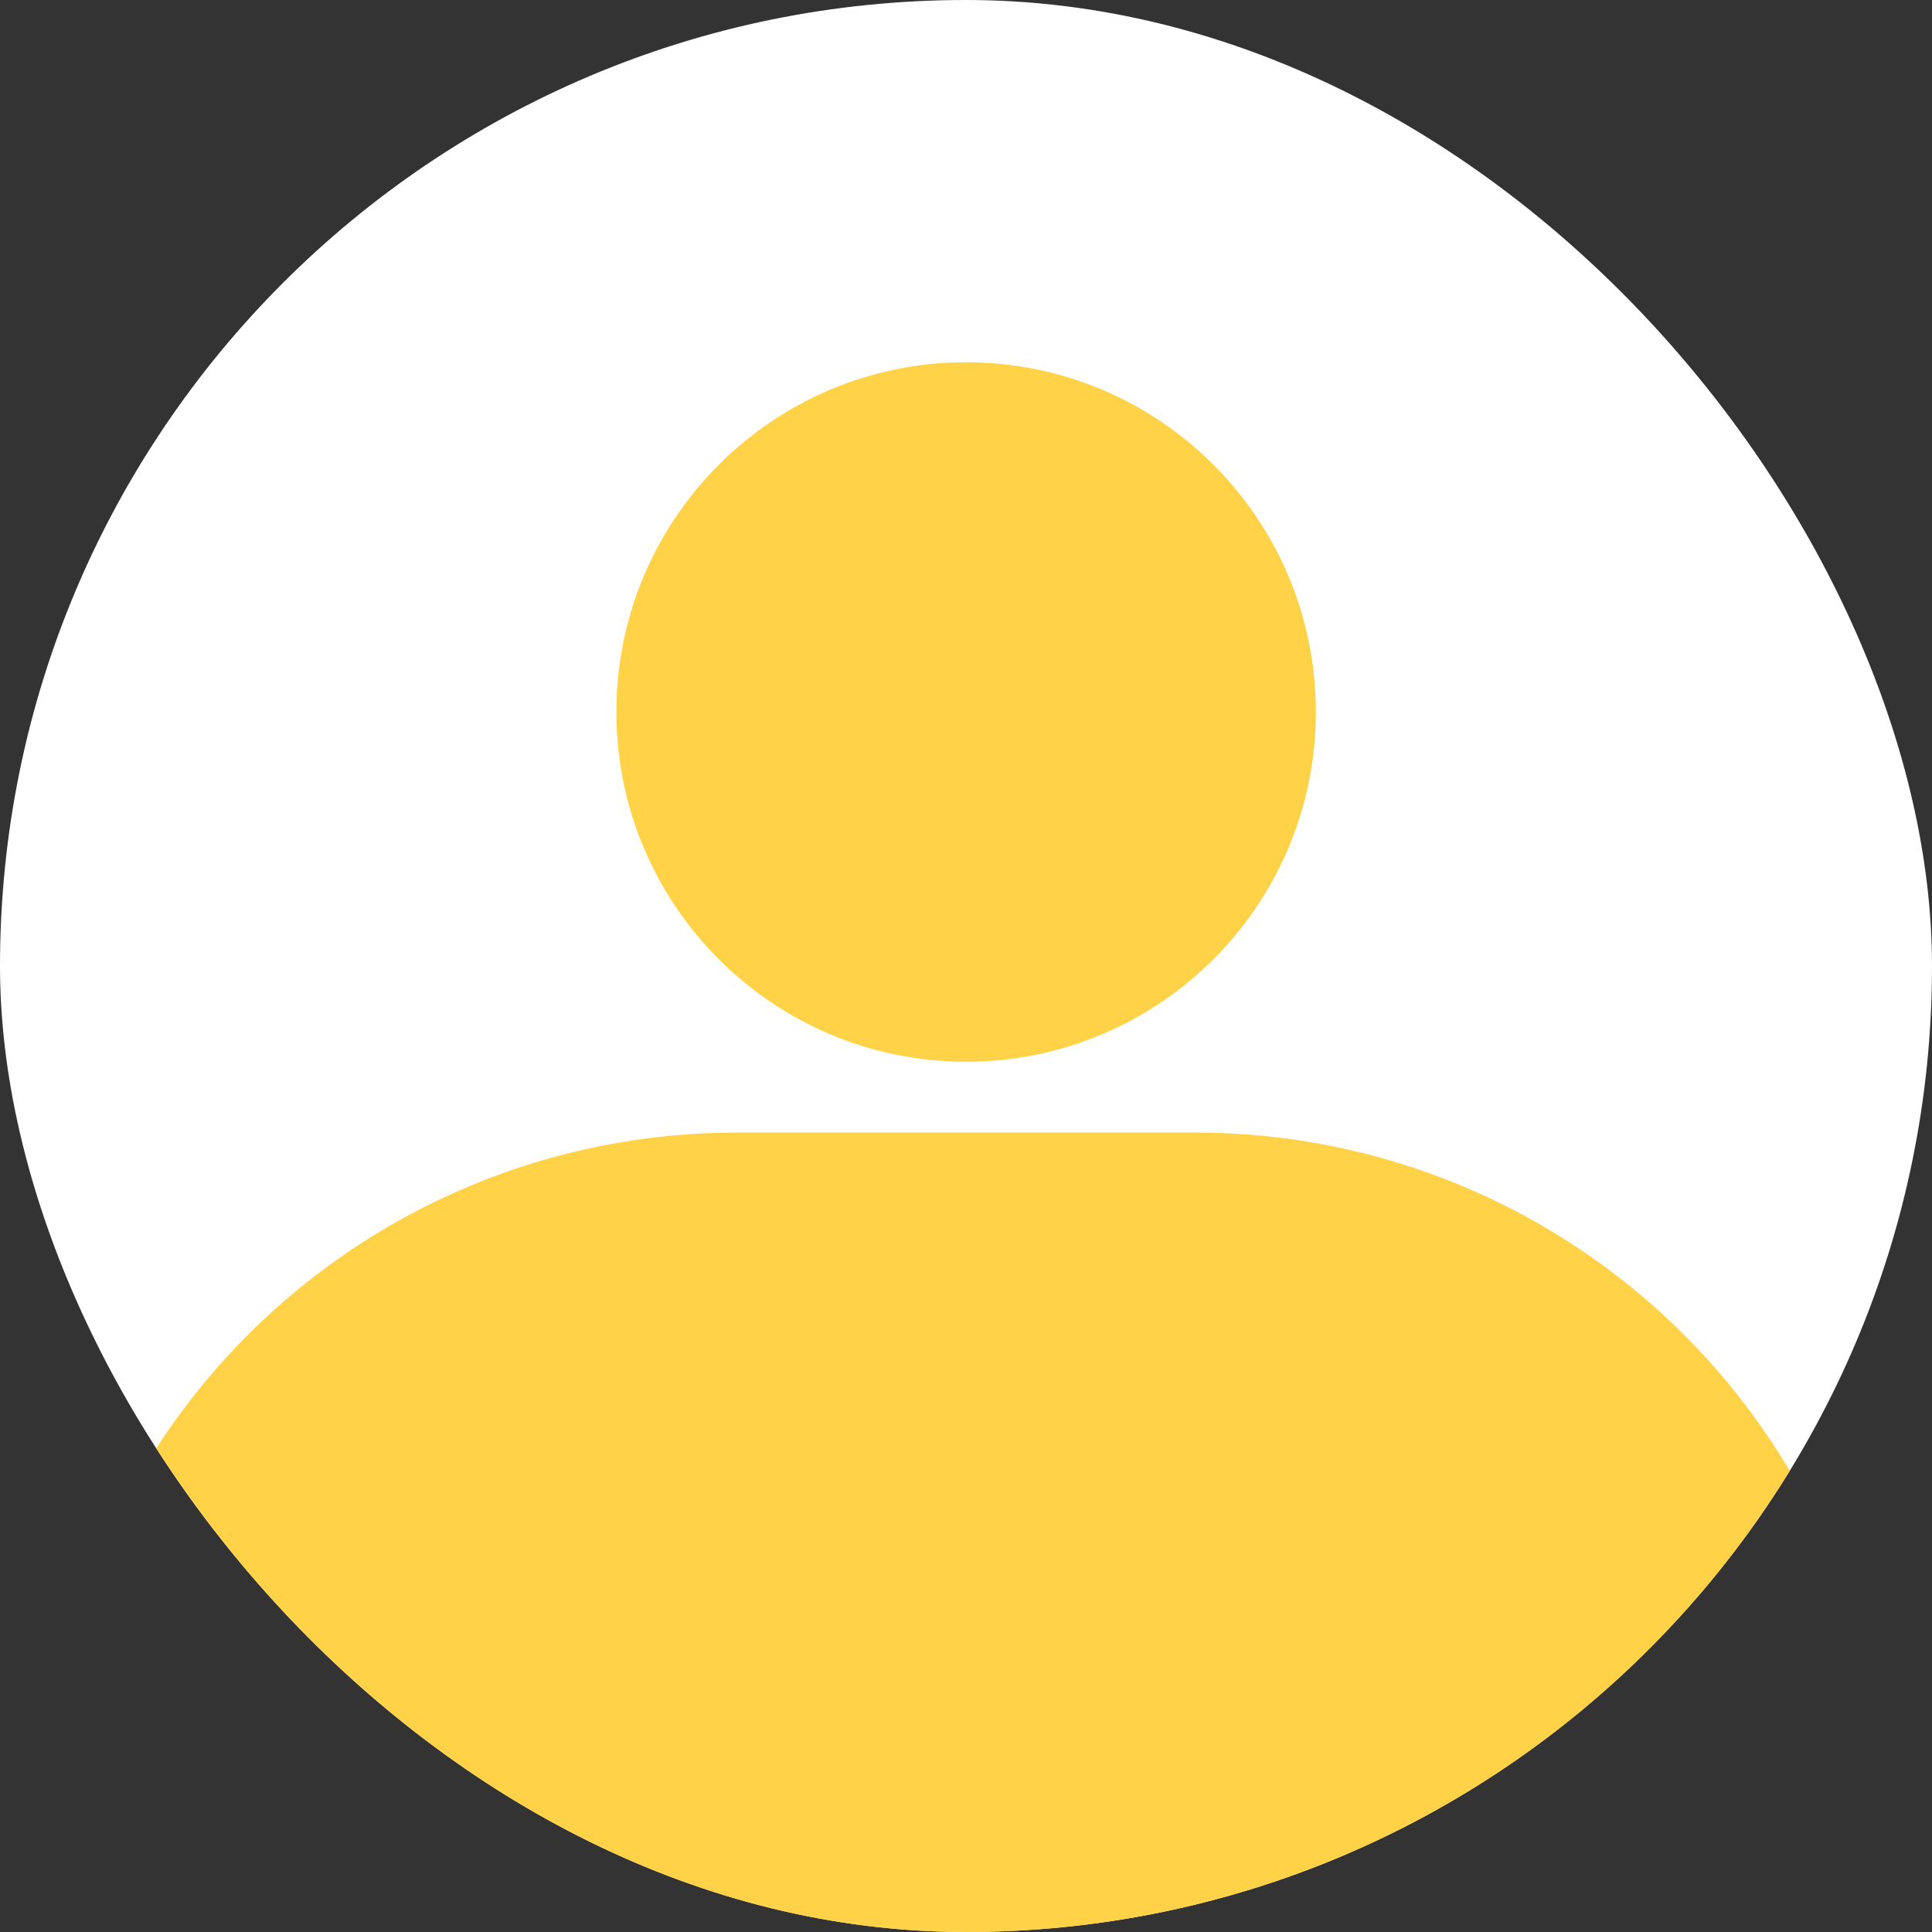 <svg width="80" height="80" viewBox="0 0 80 80" fill="none" xmlns="http://www.w3.org/2000/svg">
<rect x="0" y="0" width="80" height="80" fill="#333333" stroke="none"/>
<g clip-path="url(#clip0_51_145293)">
<rect width="80" height="80" rx="40" fill="white"/>
<path d="M40.005 43.963C48.003 43.963 54.487 37.48 54.487 29.482C54.487 21.484 48.003 15 40.005 15C32.007 15 25.523 21.484 25.523 29.482C25.523 37.48 32.007 43.963 40.005 43.963Z" fill="#FFD248"/>
<path d="M78.102 75.475V80.238C78.102 81.501 77.6 82.712 76.707 83.605C75.814 84.499 74.603 85 73.34 85H6.661C5.398 85 4.187 84.499 3.293 83.605C2.4 82.712 1.898 81.501 1.898 80.238V75.475C1.898 67.896 4.909 60.627 10.268 55.268C15.627 49.909 22.896 46.898 30.475 46.898H49.526C57.105 46.898 64.373 49.909 69.732 55.268C75.091 60.627 78.102 67.896 78.102 75.475Z" fill="#FFD248"/>
</g>
<defs>
<clipPath id="clip0_51_145293">
<rect width="80" height="80" rx="40" fill="white"/>
</clipPath>
</defs>
</svg>

